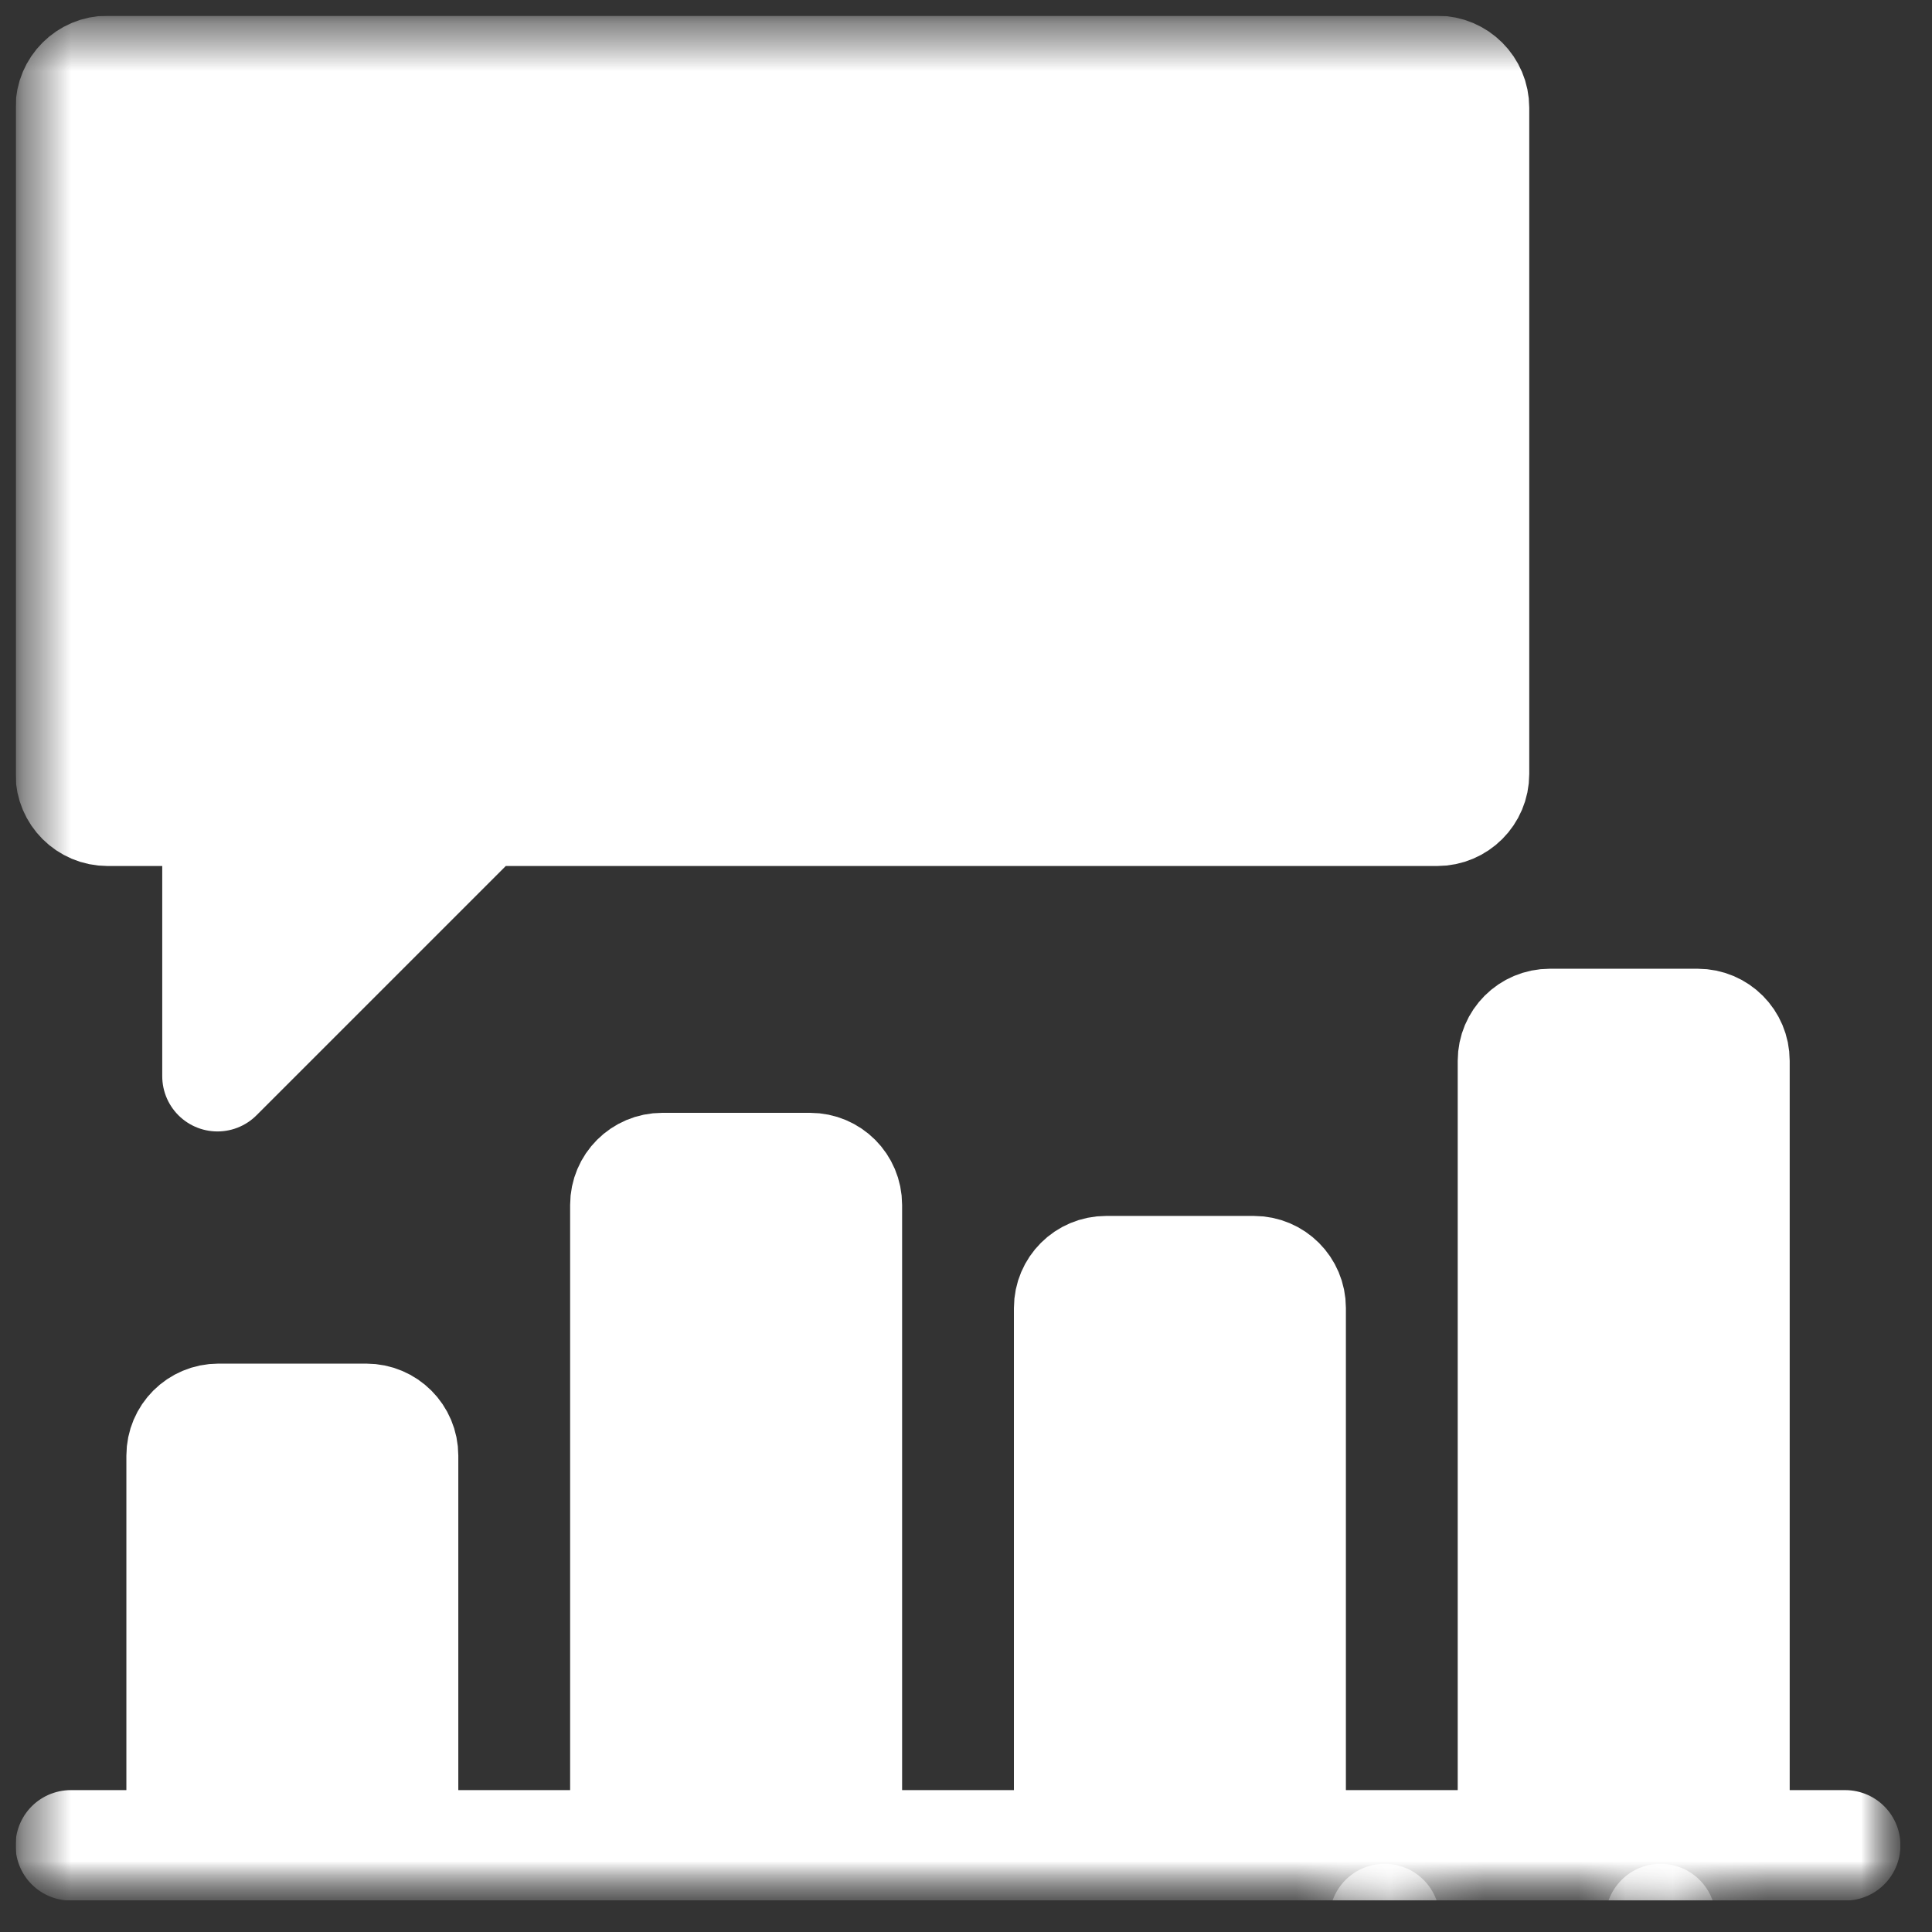 <svg xmlns="http://www.w3.org/2000/svg" width="41" height="41" viewBox="0 0 41 41" fill="none"><rect x="0" y="0" width="41" height="41" fill="#333333" stroke="none"/><g clip-path="url(#clip0_405_6616)"><mask id="mask0_405_6616" style="mask-type:luminance" maskUnits="userSpaceOnUse" x="0" y="0" width="41" height="49"><path d="M40.332 0.333H0.332V40.333H40.332V0.333Z" fill="white"></path><path d="M30.501 1.505H2.285C1.854 1.505 1.504 1.855 1.504 2.286V16.425C1.504 16.856 1.854 17.206 2.285 17.206H4.617V22.839L10.25 17.206H30.501C30.933 17.206 31.283 16.856 31.283 16.425V2.286C31.283 1.855 30.933 1.505 30.501 1.505Z" fill="white"></path><path d="M36.81 39.161H32.109V22.512C32.109 22.08 32.459 21.73 32.891 21.73H36.029C36.461 21.73 36.81 22.08 36.81 22.512V39.161Z" fill="white"></path><path d="M17.972 39.161H13.271V25.57C13.271 25.138 13.621 24.788 14.053 24.788H17.191C17.623 24.788 17.972 25.138 17.972 25.57V39.161Z" fill="white"></path><path d="M27.392 39.161H22.691V27.757C22.691 27.326 23.041 26.976 23.473 26.976H26.611C27.043 26.976 27.392 27.326 27.392 27.757V39.161Z" fill="white"></path><path d="M8.554 39.161H3.854V30.891C3.854 30.46 4.203 30.11 4.635 30.11H7.773C8.205 30.11 8.554 30.46 8.554 30.891V39.161Z" fill="white"></path><path d="M16.738 6.298H14.129V12.491H16.738" stroke="black" stroke-width="2.344" stroke-miterlimit="10" stroke-linecap="round" stroke-linejoin="round"></path><path d="M16.546 9.395H14.129" stroke="black" stroke-width="2.344" stroke-miterlimit="10" stroke-linecap="round" stroke-linejoin="round"></path><path d="M10.043 6.912C10.043 6.912 8.922 5.969 7.6 6.368C6.385 6.734 6.215 8.134 7.094 8.707C7.094 8.707 7.956 9.091 8.912 9.444C11.214 10.293 10.222 12.52 8.369 12.52C7.441 12.52 6.663 12.113 6.191 11.593" stroke="black" stroke-width="2.344" stroke-miterlimit="10" stroke-linecap="round" stroke-linejoin="round"></path><path d="M26.518 9.395C26.518 11.12 25.118 12.52 23.393 12.52C21.667 12.52 20.268 11.12 20.268 9.395C20.268 7.669 21.667 6.27 23.393 6.27C25.118 6.27 26.518 7.669 26.518 9.395Z" stroke="black" stroke-width="2.344" stroke-miterlimit="10" stroke-linecap="round" stroke-linejoin="round"></path><path d="M35.242 47.029V40.724" stroke="black" stroke-width="2.344" stroke-miterlimit="10" stroke-linecap="round" stroke-linejoin="round"></path><path d="M29.383 40.724V47.029" stroke="black" stroke-width="2.344" stroke-miterlimit="10" stroke-linecap="round" stroke-linejoin="round"></path></mask><g mask="url(#mask0_405_6616)"><mask id="mask1_405_6616" style="mask-type:luminance" maskUnits="userSpaceOnUse" x="0" y="0" width="41" height="41"><path d="M0.33 0.333H40.33V40.333H0.33V0.333Z" fill="white"></path></mask><g mask="url(#mask1_405_6616)"><path d="M30.499 1.505H2.283C1.852 1.505 1.502 1.855 1.502 2.286V16.425C1.502 16.856 1.852 17.206 2.283 17.206H4.615V22.839L10.248 17.206H30.499C30.931 17.206 31.281 16.856 31.281 16.425V2.286C31.281 1.855 30.931 1.505 30.499 1.505Z" fill="white"></path><path d="M30.499 1.505H2.283C1.852 1.505 1.502 1.855 1.502 2.286V16.425C1.502 16.856 1.852 17.206 2.283 17.206H4.615V22.839L10.248 17.206H30.499C30.931 17.206 31.281 16.856 31.281 16.425V2.286C31.281 1.855 30.931 1.505 30.499 1.505Z" stroke="white" stroke-width="2.344" stroke-miterlimit="10" stroke-linecap="round" stroke-linejoin="round"></path><path d="M36.808 39.161H32.107V22.512C32.107 22.08 32.457 21.73 32.889 21.73H36.027C36.459 21.73 36.808 22.08 36.808 22.512V39.161Z" fill="white"></path><path d="M36.808 39.161H32.107V22.512C32.107 22.08 32.457 21.73 32.889 21.73H36.027C36.459 21.73 36.808 22.08 36.808 22.512V39.161Z" stroke="white" stroke-width="2.344" stroke-miterlimit="10" stroke-linecap="round" stroke-linejoin="round"></path><path d="M17.972 39.161H13.271V25.57C13.271 25.138 13.621 24.788 14.053 24.788H17.191C17.623 24.788 17.972 25.138 17.972 25.57V39.161Z" fill="white"></path><path d="M17.972 39.161H13.271V25.57C13.271 25.138 13.621 24.788 14.053 24.788H17.191C17.623 24.788 17.972 25.138 17.972 25.57V39.161Z" stroke="white" stroke-width="2.344" stroke-miterlimit="10" stroke-linecap="round" stroke-linejoin="round"></path><path d="M27.39 39.161H22.689V27.757C22.689 27.326 23.039 26.976 23.471 26.976H26.609C27.041 26.976 27.39 27.326 27.39 27.757V39.161Z" fill="white"></path><path d="M27.39 39.161H22.689V27.757C22.689 27.326 23.039 26.976 23.471 26.976H26.609C27.041 26.976 27.39 27.326 27.39 27.757V39.161Z" stroke="white" stroke-width="2.344" stroke-miterlimit="10" stroke-linecap="round" stroke-linejoin="round"></path><path d="M8.554 39.161H3.854V30.891C3.854 30.46 4.203 30.11 4.635 30.11H7.773C8.205 30.11 8.554 30.46 8.554 30.891V39.161Z" fill="white"></path><path d="M8.554 39.161H3.854V30.891C3.854 30.46 4.203 30.11 4.635 30.11H7.773C8.205 30.11 8.554 30.46 8.554 30.891V39.161Z" stroke="white" stroke-width="2.344" stroke-miterlimit="10" stroke-linecap="round" stroke-linejoin="round"></path><path d="M39.158 39.161H1.502" stroke="white" stroke-width="2.344" stroke-miterlimit="10" stroke-linecap="round" stroke-linejoin="round"></path><path d="M16.738 6.298H14.129V12.491H16.738" stroke="white" stroke-width="2.344" stroke-miterlimit="10" stroke-linecap="round" stroke-linejoin="round"></path><path d="M16.546 9.395H14.129" stroke="white" stroke-width="2.344" stroke-miterlimit="10" stroke-linecap="round" stroke-linejoin="round"></path><path d="M10.042 6.912C10.042 6.912 8.92 5.969 7.598 6.368C6.383 6.734 6.213 8.134 7.092 8.707C7.092 8.707 7.954 9.091 8.91 9.444C11.212 10.293 10.22 12.52 8.367 12.52C7.44 12.52 6.661 12.113 6.189 11.593" stroke="white" stroke-width="2.344" stroke-miterlimit="10" stroke-linecap="round" stroke-linejoin="round"></path><path d="M26.516 9.395C26.516 11.12 25.116 12.52 23.391 12.52C21.665 12.52 20.266 11.12 20.266 9.395C20.266 7.669 21.665 6.27 23.391 6.27C25.116 6.27 26.516 7.669 26.516 9.395Z" stroke="white" stroke-width="2.344" stroke-miterlimit="10" stroke-linecap="round" stroke-linejoin="round"></path></g><mask id="mask2_405_6616" style="mask-type:luminance" maskUnits="userSpaceOnUse" x="0" y="0" width="41" height="41"><path d="M0.33 0.333H40.33V40.333H0.33V0.333Z" fill="white"></path></mask><g mask="url(#mask2_405_6616)"><path d="M35.24 47.029V40.724" stroke="white" stroke-width="2.344" stroke-miterlimit="10" stroke-linecap="round" stroke-linejoin="round"></path><path d="M29.383 40.724V47.029" stroke="white" stroke-width="2.344" stroke-miterlimit="10" stroke-linecap="round" stroke-linejoin="round"></path></g></g></g><defs><clipPath id="clip0_405_6616"><rect width="40" height="40" fill="white" transform="translate(0.334 0.333)"></rect></clipPath></defs></svg>